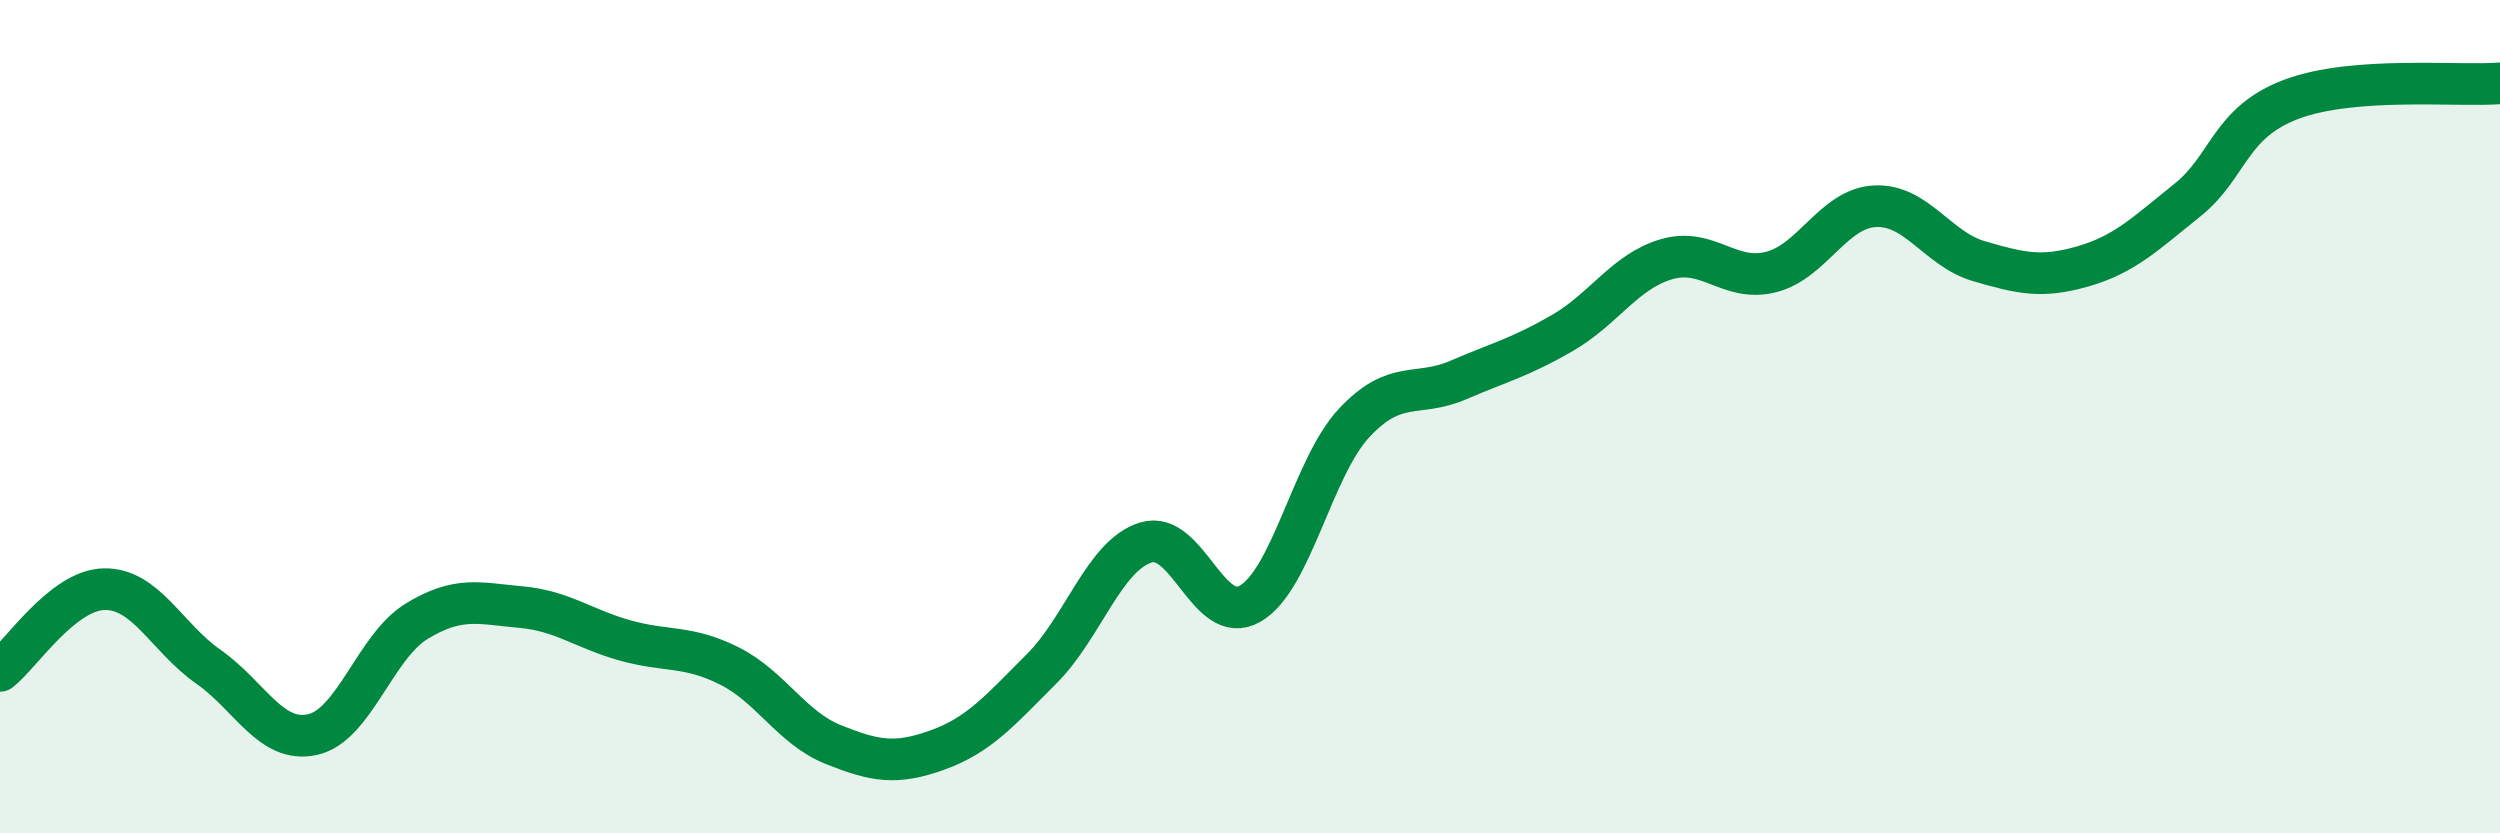 
    <svg width="60" height="20" viewBox="0 0 60 20" xmlns="http://www.w3.org/2000/svg">
      <path
        d="M 0,16.1 C 0.5,15.71 1.5,14.16 2.5,14.14 C 3.5,14.12 4,15.3 5,16 C 6,16.7 6.5,17.85 7.5,17.63 C 8.5,17.41 9,15.52 10,14.91 C 11,14.3 11.5,14.48 12.5,14.57 C 13.5,14.66 14,15.09 15,15.37 C 16,15.65 16.5,15.48 17.5,15.98 C 18.5,16.48 19,17.47 20,17.87 C 21,18.27 21.5,18.36 22.5,18 C 23.5,17.64 24,17.05 25,16.05 C 26,15.05 26.5,13.33 27.5,13.02 C 28.5,12.71 29,15.06 30,14.49 C 31,13.92 31.5,11.22 32.5,10.15 C 33.5,9.08 34,9.55 35,9.12 C 36,8.69 36.5,8.57 37.5,7.99 C 38.5,7.41 39,6.51 40,6.22 C 41,5.93 41.5,6.78 42.5,6.53 C 43.5,6.28 44,5 45,4.95 C 46,4.9 46.5,5.98 47.5,6.27 C 48.5,6.56 49,6.68 50,6.39 C 51,6.1 51.5,5.6 52.5,4.8 C 53.5,4 53.5,2.94 55,2.38 C 56.5,1.82 59,2.08 60,2L60 20L0 20Z"
        fill="#008740"
        opacity="0.1"
        stroke-linecap="round"
        stroke-linejoin="round"
      />
      <path
        d="M 0,16.1 C 0.5,15.71 1.5,14.16 2.5,14.14 C 3.5,14.12 4,15.3 5,16 C 6,16.7 6.5,17.85 7.5,17.63 C 8.5,17.41 9,15.52 10,14.91 C 11,14.3 11.5,14.48 12.5,14.57 C 13.5,14.66 14,15.09 15,15.37 C 16,15.65 16.5,15.48 17.5,15.98 C 18.5,16.48 19,17.47 20,17.87 C 21,18.27 21.5,18.36 22.5,18 C 23.5,17.64 24,17.05 25,16.05 C 26,15.05 26.5,13.33 27.5,13.02 C 28.5,12.71 29,15.06 30,14.49 C 31,13.92 31.5,11.22 32.5,10.15 C 33.5,9.08 34,9.55 35,9.12 C 36,8.69 36.5,8.57 37.5,7.99 C 38.5,7.41 39,6.51 40,6.22 C 41,5.93 41.5,6.78 42.5,6.53 C 43.5,6.28 44,5 45,4.95 C 46,4.9 46.5,5.98 47.5,6.27 C 48.5,6.56 49,6.68 50,6.39 C 51,6.1 51.5,5.6 52.5,4.8 C 53.5,4 53.5,2.94 55,2.38 C 56.5,1.82 59,2.08 60,2"
        stroke="#008740"
        stroke-width="1"
        fill="none"
        stroke-linecap="round"
        stroke-linejoin="round"
      />
    </svg>
  
